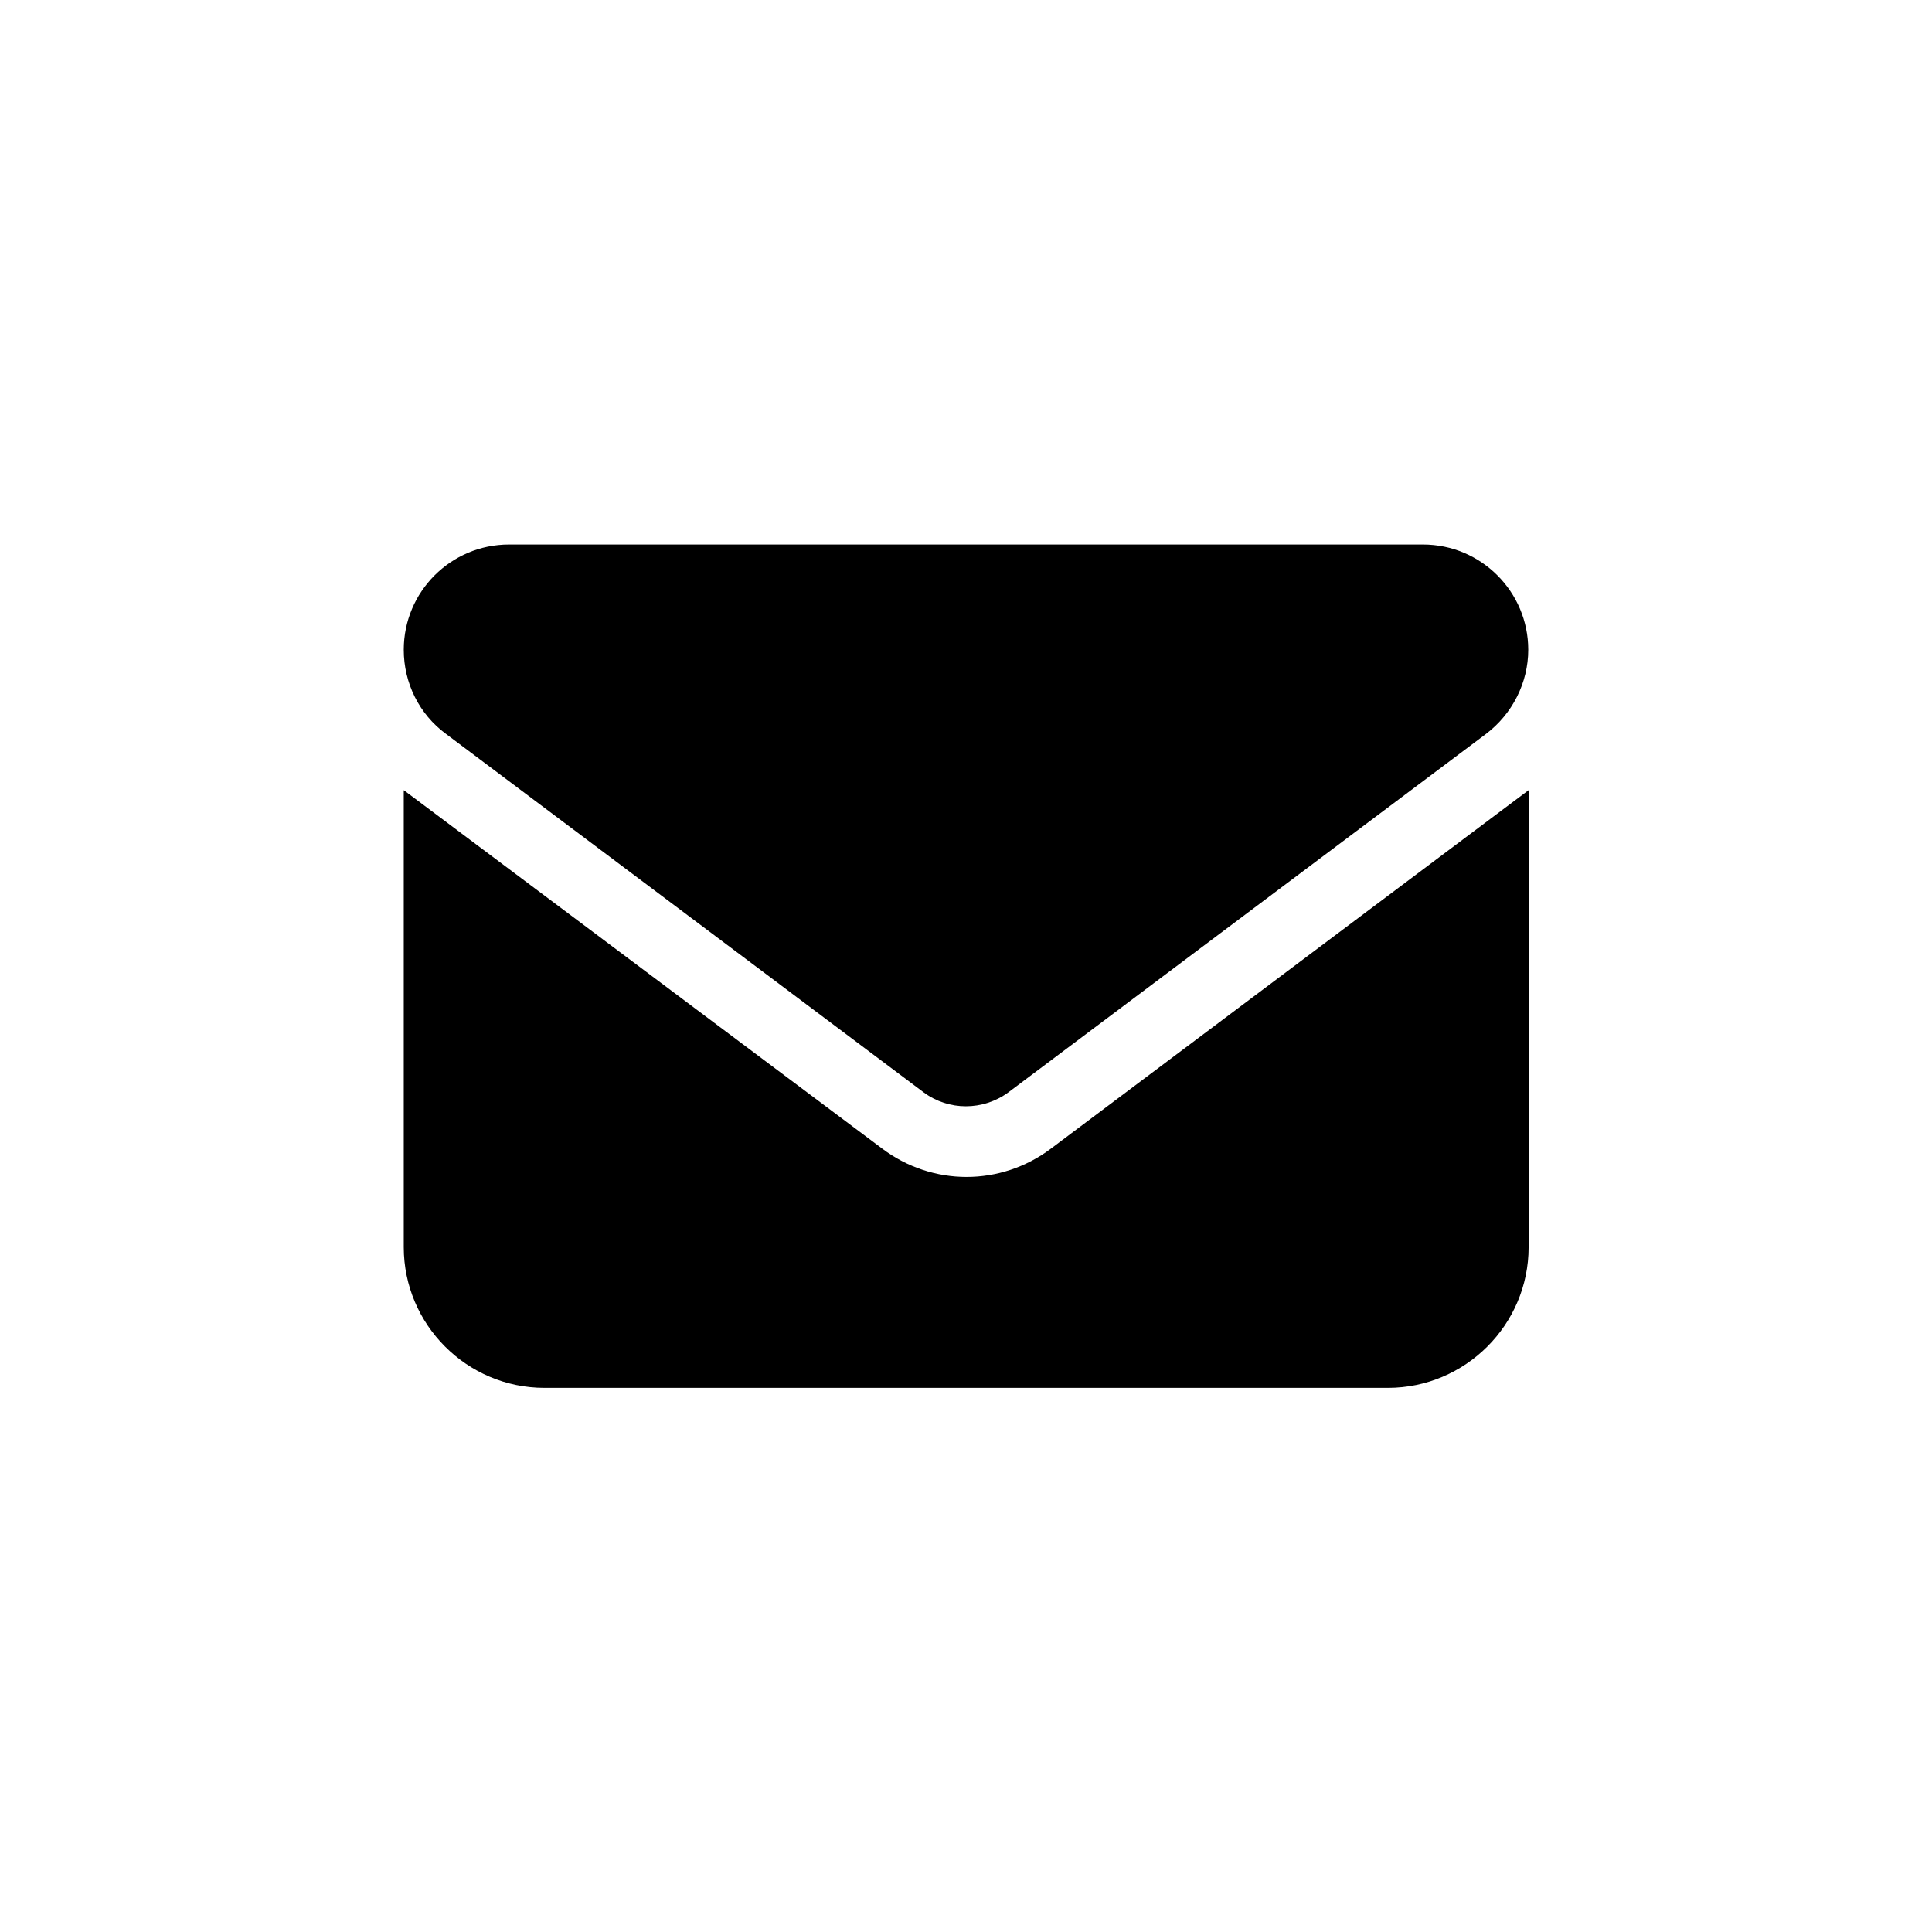 <?xml version="1.0" encoding="utf-8"?>
<!-- Generator: Adobe Illustrator 24.1.1, SVG Export Plug-In . SVG Version: 6.00 Build 0)  -->
<svg version="1.1" id="Layer_1" xmlns="http://www.w3.org/2000/svg" xmlns:xlink="http://www.w3.org/1999/xlink" x="0px" y="0px"
	 viewBox="0 0 512 512" style="enable-background:new 0 0 512 512;" xml:space="preserve">
<path d="M134.9,144.3c-15.4,0-27.9,12.5-27.9,27.9c0,8.8,4.1,17.1,11.2,22.3l126.6,95c6.6,4.9,15.7,4.9,22.4,0l126.6-95
	c7-5.3,11.2-13.6,11.2-22.3c0-15.4-12.5-27.9-27.9-27.9C377.1,144.3,134.9,144.3,134.9,144.3z M107,209.4v121.1
	c0,20.5,16.7,37.3,37.3,37.3h223.5c20.5,0,37.3-16.7,37.3-37.3V209.4l-126.6,95c-13.3,10-31.4,10-44.7,0L107,209.4z"/>
</svg>
